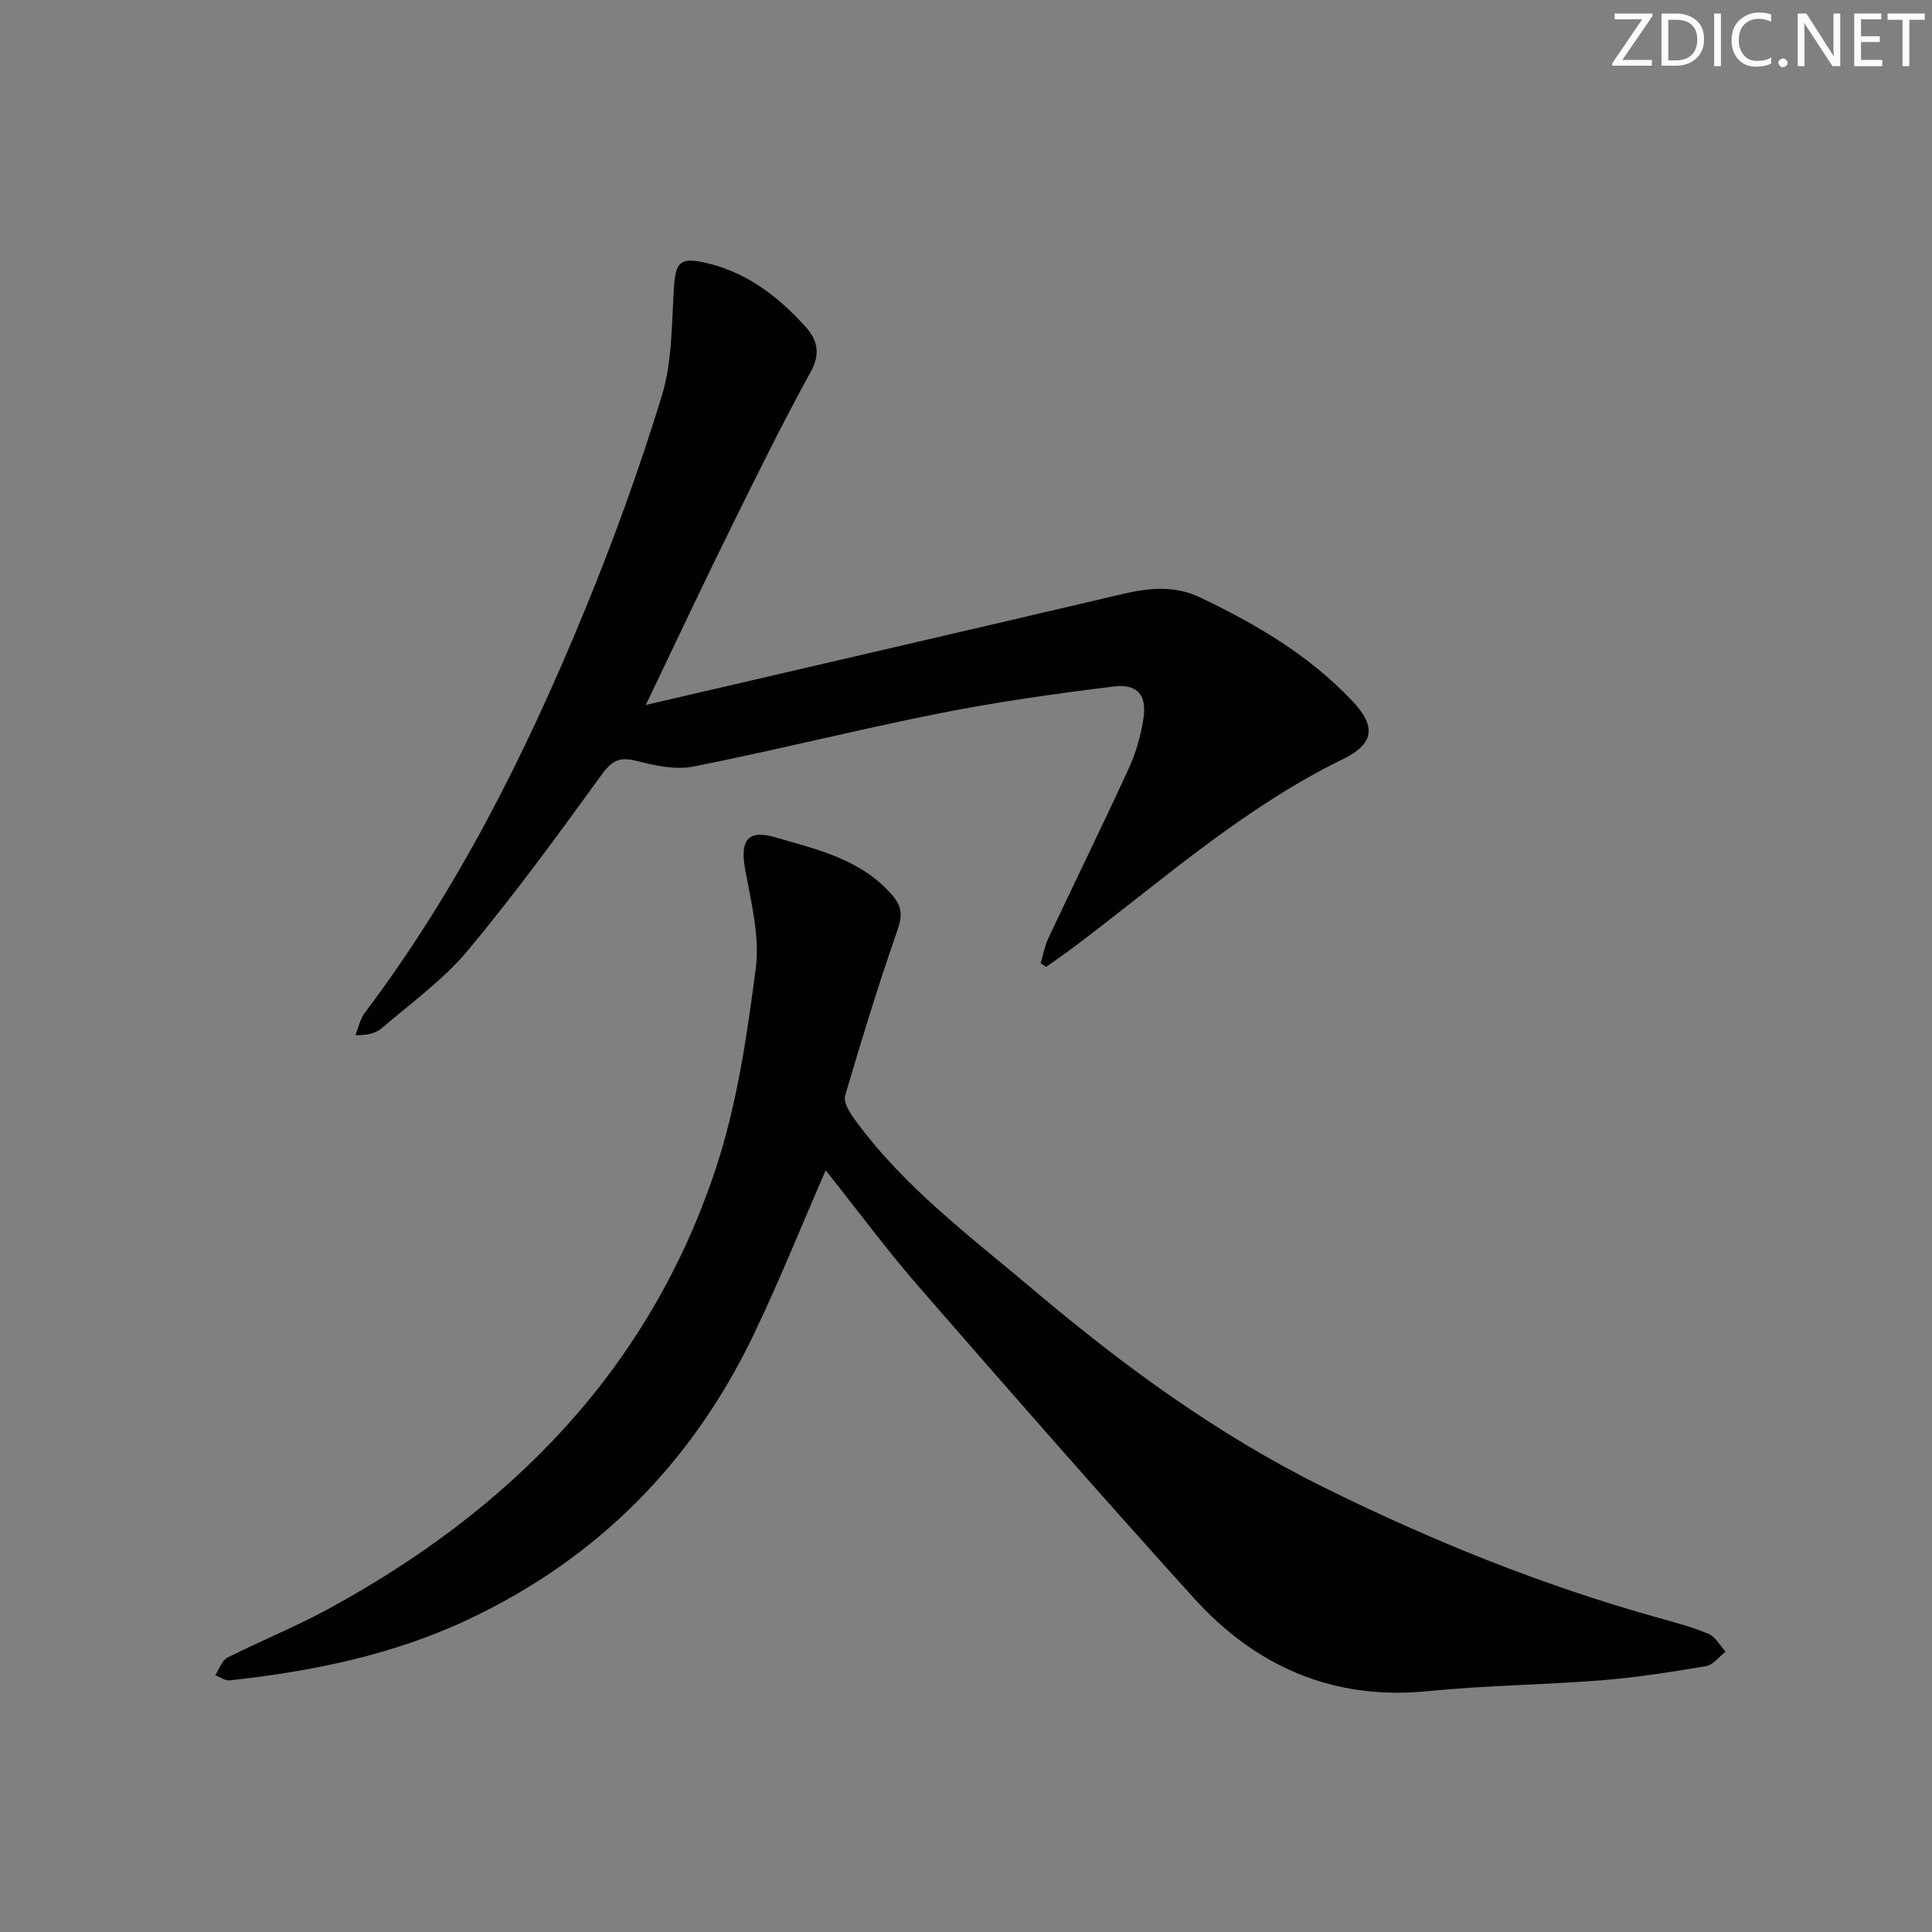 <svg enable-background="new 0 0 400 400" viewBox="0 0 400 400" xmlns="http://www.w3.org/2000/svg"><rect x="0" y="0" width="400" height="400" fill="#808080" stroke="none"/><g fill="#fafbfc"><path d="m342.2 3.2-6.3 9.2h6.1v1.2h-8.2v-.5l6.2-9.1h-5.7v-1.2h7.8v.4z"/><path d="m344 13.7v-10.9h3.1c1.6 0 3 .5 4.1 1.4 1.1 1 1.6 2.2 1.6 3.9s-.5 3-1.6 4-2.5 1.5-4.2 1.5h-3zm1.4-9.6v8.4h1.6c1.4 0 2.5-.4 3.2-1.1.8-.8 1.2-1.8 1.2-3.2s-.4-2.4-1.2-3.1-1.8-1-3.1-1z"/><path d="m356.3 2.8v10.9h-1.4v-10.9z"/><path d="m366.6 13.2c-.8.4-1.8.6-3 .6-1.6 0-2.8-.5-3.7-1.5s-1.4-2.3-1.4-3.9c0-1.7.5-3.2 1.6-4.2s2.4-1.6 4-1.6c1 0 1.9.1 2.6.4v1.5c-.8-.4-1.6-.6-2.6-.6-1.2 0-2.2.4-3 1.2s-1.1 1.9-1.1 3.3c0 1.3.4 2.3 1.1 3.1s1.6 1.1 2.8 1.1c1.1 0 2-.2 2.8-.7v1.3z"/><path d="m368.2 13c0-.3.1-.5.3-.6.2-.2.4-.3.6-.3.3 0 .5.1.7.3s.3.4.3.6-.1.5-.3.6c-.2.2-.4.3-.7.3s-.5-.1-.6-.3c-.2-.2-.3-.4-.3-.6z"/><path d="m381.1 13.7h-1.7l-5.5-8.4c-.2-.2-.3-.5-.4-.7 0 .2.1.8.1 1.5v7.6h-1.4v-10.9h1.8l5.3 8.3c.3.4.4.6.4.8 0-.3-.1-.8-.1-1.6v-7.5h1.4v10.9z"/><path d="m389.7 13.7h-5.8v-10.9h5.6v1.2h-4.2v3.5h3.9v1.2h-3.9v3.7h4.4z"/><path d="m398.4 4.1h-3.1v9.6h-1.4v-9.6h-3.1v-1.3h7.7v1.3z"/></g><path d="m170.95 242.3c-5.16 11.83-9.72 23.23-15.03 34.27-12.72 26.42-32.37 46.18-58.92 58.7-15.6 7.36-32.37 10.78-49.45 12.63-.95.1-1.99-.7-2.99-1.07.83-1.24 1.37-3.04 2.52-3.63 6.82-3.46 13.96-6.32 20.67-9.96 37.96-20.59 66.67-49.68 80.45-91.32 4.39-13.27 6.45-27.45 8.27-41.39.87-6.68-.98-13.82-2.21-20.64-1.07-5.94.58-8.2 6.24-6.54 8.73 2.55 17.75 4.52 24.2 11.95 2.22 2.56 2.11 4.44 1.03 7.52-3.93 11.23-7.4 22.63-10.76 34.05-.37 1.27.82 3.29 1.78 4.61 10.15 14.11 23.99 24.38 37.07 35.44 18.6 15.74 38.16 30.06 60.09 40.93 22.36 11.08 45.4 20.4 69.47 27.11 3.51.98 7.06 1.92 10.4 3.34 1.42.6 2.33 2.4 3.48 3.65-1.34 1.04-2.56 2.76-4.03 3-7.19 1.22-14.43 2.36-21.7 2.94-11.93.95-23.94 1.05-35.84 2.24-19.66 1.97-35.68-5.06-48.56-19.31-19.2-21.22-38.05-42.76-56.84-64.35-6.76-7.77-12.88-16.06-19.34-24.17z" fill="#010102"/><path d="m133.71 145.95c33.84-7.86 66.27-15.35 98.67-22.96 5.49-1.29 10.81-1.82 16.07.69 11.62 5.54 22.65 12.01 31.56 21.48 5.02 5.33 4.46 8.87-2.03 12.04-20.24 9.88-36.97 24.73-54.7 38.17-2.19 1.66-4.45 3.21-6.68 4.81-.38-.25-.76-.49-1.14-.74.52-1.74.83-3.58 1.6-5.21 5.52-11.72 11.22-23.36 16.64-35.13 1.44-3.13 2.42-6.58 2.99-9.99.86-5.14-1.06-7.6-6.2-6.97-12 1.48-24 3.17-35.84 5.52-17.07 3.39-33.97 7.65-51.04 11.04-3.71.74-7.96-.17-11.75-1.15-3.47-.9-5.12-.15-7.24 2.77-8.98 12.36-17.99 24.75-27.77 36.48-5.06 6.06-11.7 10.82-17.75 16.03-1.27 1.09-3.07 1.56-5.52 1.48.64-1.56.99-3.35 1.97-4.65 19.07-25.28 33.15-53.33 45.16-82.43 6.12-14.83 11.62-29.97 16.32-45.3 2.19-7.13 2.01-15.04 2.52-22.61.33-4.95 1.31-6.02 6-5.03 8.7 1.83 15.38 6.89 21.17 13.29 2.51 2.78 3.23 5.59 1.11 9.45-5.75 10.44-11.03 21.15-16.3 31.85-5.82 11.75-11.39 23.64-17.82 37.07z" fill="#010102"/></svg>